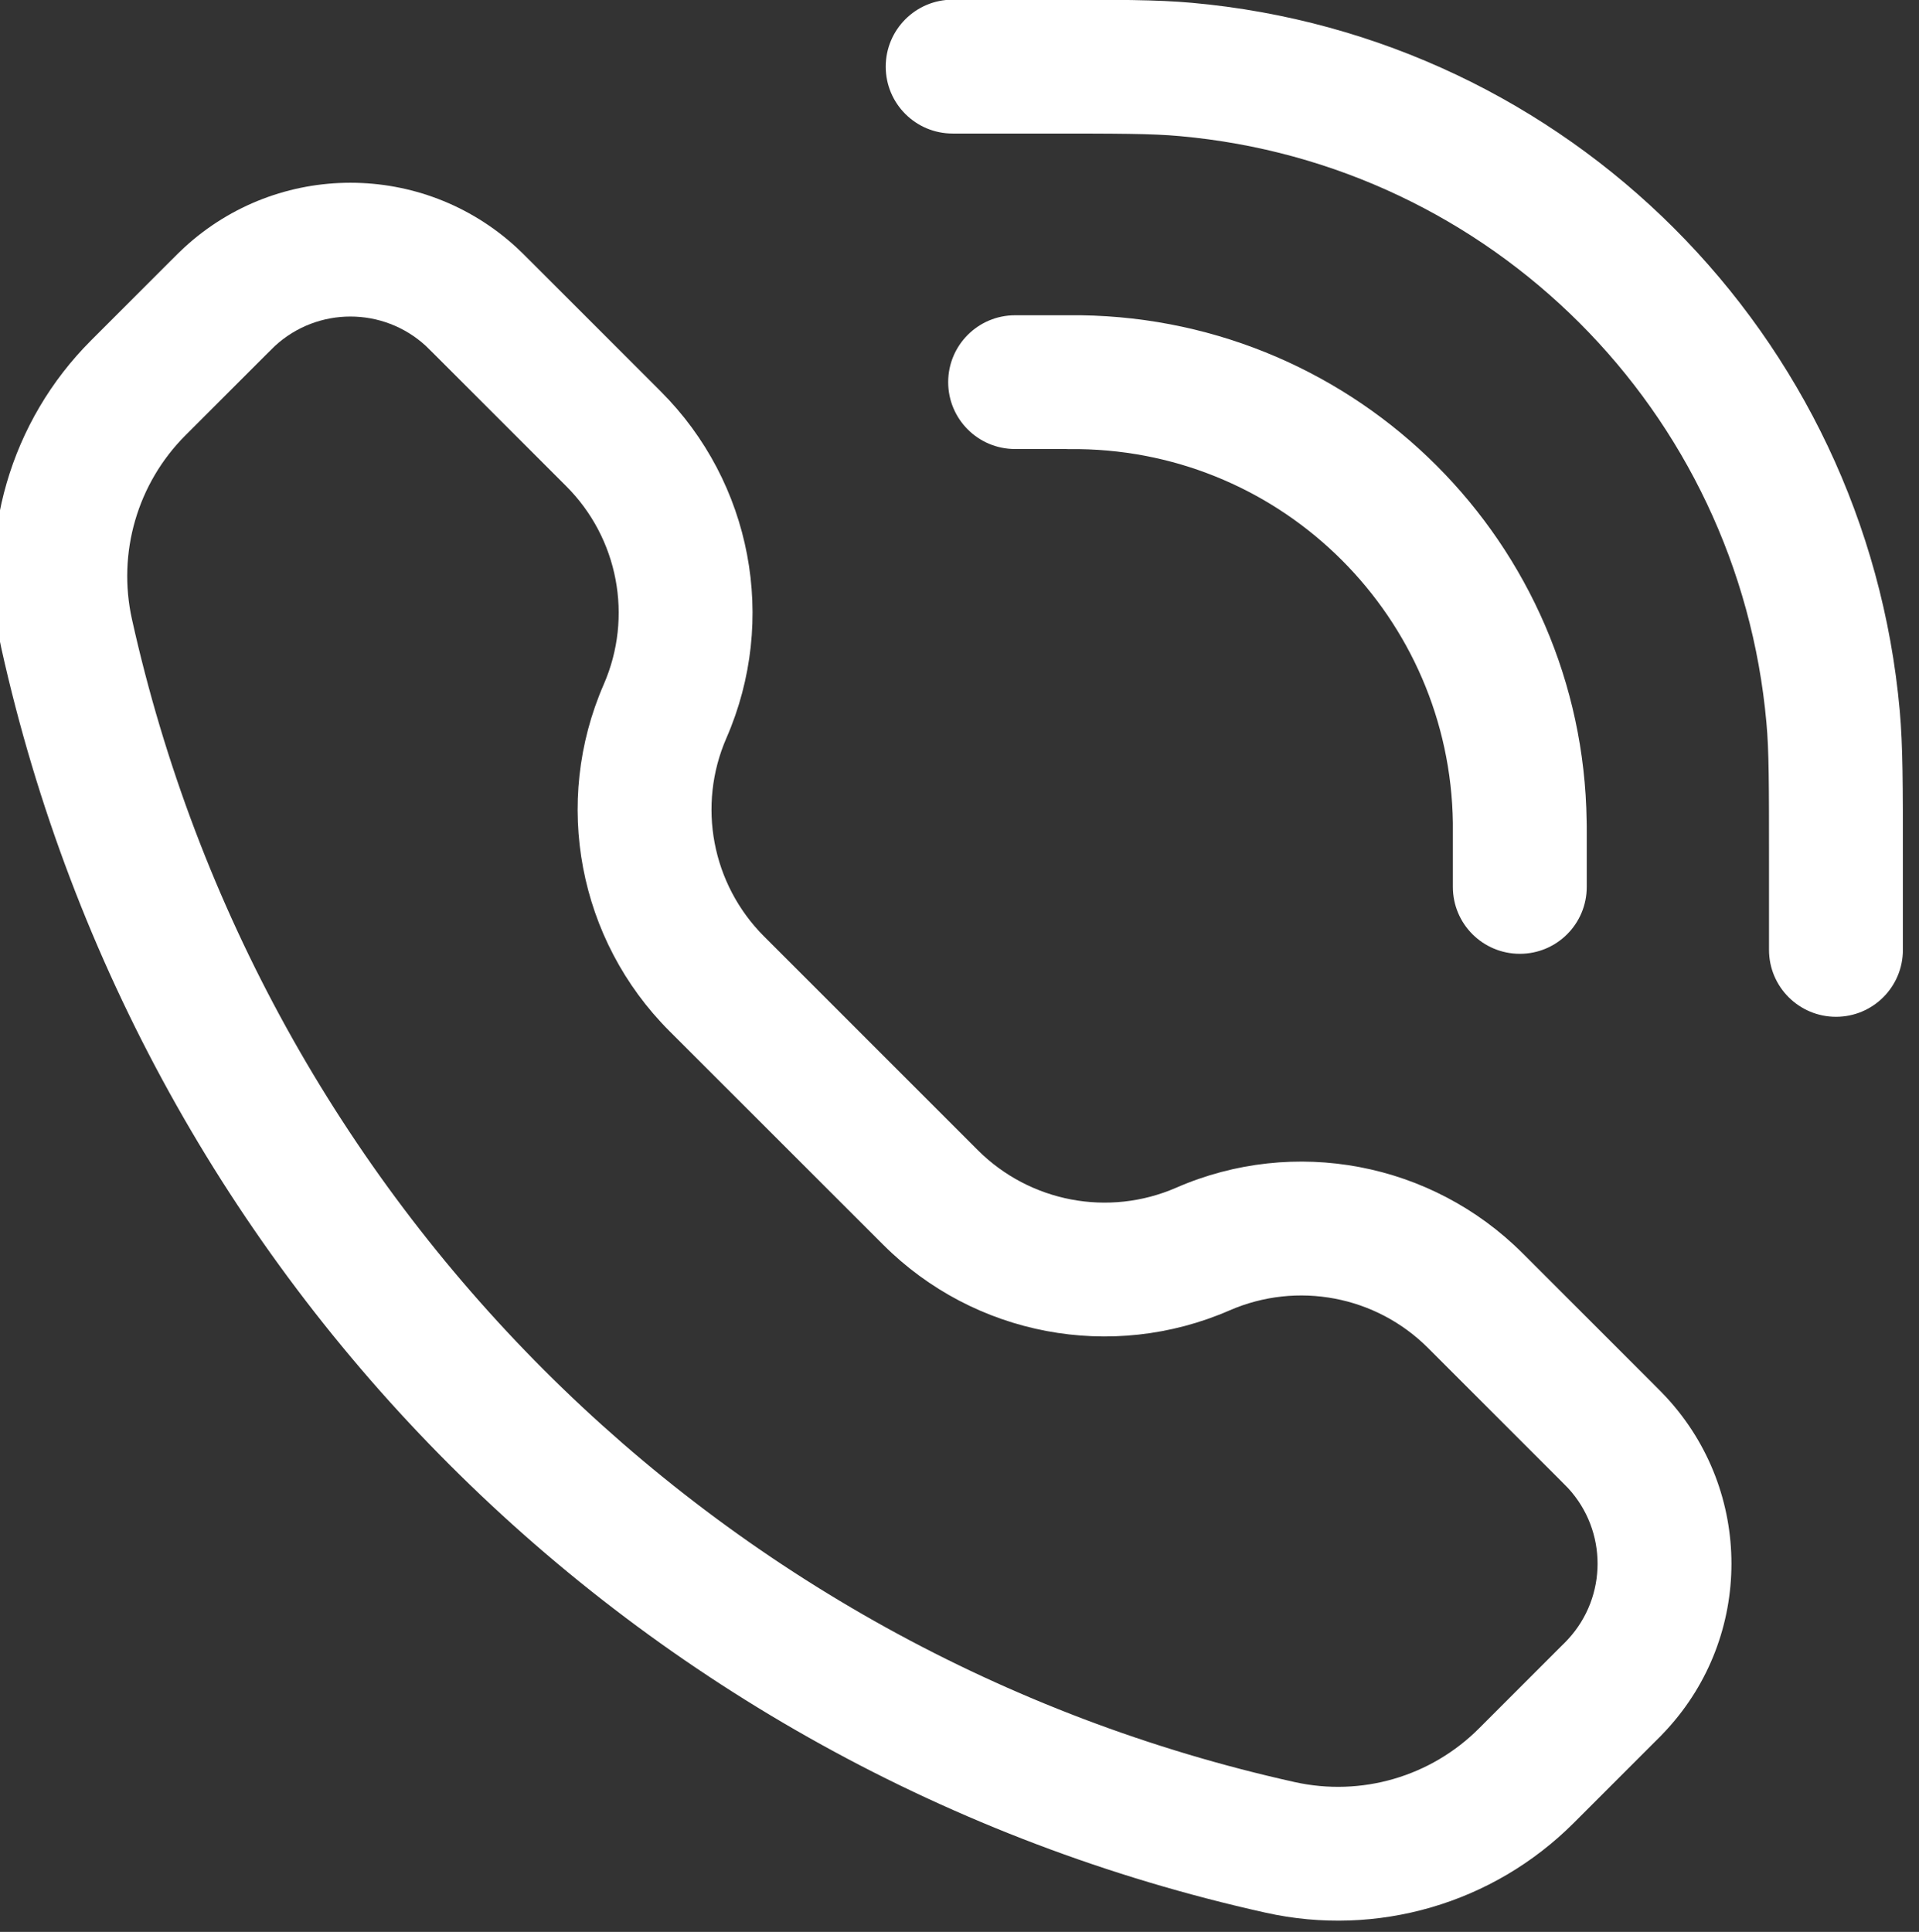 <?xml version="1.0" encoding="UTF-8" standalone="no"?>
<!DOCTYPE svg PUBLIC "-//W3C//DTD SVG 1.1//EN" "http://www.w3.org/Graphics/SVG/1.1/DTD/svg11.dtd">
<svg width="100%" height="100%" viewBox="0 0 148 149" version="1.1" xmlns="http://www.w3.org/2000/svg" xmlns:xlink="http://www.w3.org/1999/xlink" xml:space="preserve" xmlns:serif="http://www.serif.com/" style="fill-rule:evenodd;clip-rule:evenodd;stroke-linejoin:round;stroke-miterlimit:2;">
    <rect x="0" y="0" width="148" height="149" fill="#333333" stroke="none"/>
    <g transform="matrix(1,0,0,1,-11958.4,-528.071)">
        <g transform="matrix(8.333,0,0,8.333,0,0)">
            <g transform="matrix(1,0,0,1,1444.7,71.543)">
                <path d="M0,-6.936C0.711,-6.936 1.026,-6.936 1.285,-6.912C4.17,-6.654 6.456,-4.368 6.714,-1.483C6.738,-1.223 6.738,-0.909 6.738,-0.198L6.738,0.62C6.738,0.962 7.016,1.239 7.358,1.239C7.7,1.239 7.977,0.962 7.977,0.62L7.977,-0.239C7.977,-0.897 7.977,-1.271 7.948,-1.593C7.636,-5.075 4.877,-7.834 1.396,-8.146C1.074,-8.175 0.7,-8.175 0.042,-8.175L-0.818,-8.175C-1.16,-8.175 -1.437,-7.897 -1.437,-7.555C-1.437,-7.213 -1.16,-6.936 -0.818,-6.936L0,-6.936Z" style="fill:white;fill-rule:nonzero;"/>
            </g>
        </g>
        <g transform="matrix(8.333,0,0,8.333,0,0)">
            <g transform="matrix(1,0,0,1,1437.61,79.593)">
                <path d="M0,-13.02C0.395,-13.383 1.002,-13.383 1.397,-13.02C1.411,-13.007 1.428,-12.99 1.491,-12.927L2.695,-11.723C3.178,-11.241 3.316,-10.512 3.043,-9.887C2.567,-8.795 2.808,-7.523 3.65,-6.68L5.63,-4.701C6.472,-3.859 7.744,-3.618 8.836,-4.094C9.462,-4.366 10.19,-4.228 10.672,-3.746L11.876,-2.542C11.939,-2.479 11.957,-2.461 11.969,-2.448C12.332,-2.053 12.332,-1.446 11.969,-1.051C11.957,-1.037 11.939,-1.019 11.876,-0.957L11.144,-0.225C10.698,0.222 10.055,0.409 9.438,0.272C4.066,-0.921 -0.129,-5.117 -1.323,-10.489C-1.46,-11.105 -1.273,-11.749 -0.826,-12.195L-0.094,-12.927C-0.031,-12.99 -0.014,-13.007 0,-13.02M2.235,-13.932C1.366,-14.73 0.031,-14.73 -0.838,-13.932C-0.874,-13.899 -0.912,-13.861 -0.961,-13.812L-1.702,-13.071C-2.448,-12.325 -2.761,-11.25 -2.532,-10.221C-1.234,-4.379 3.328,0.183 9.17,1.481C10.199,1.71 11.274,1.397 12.02,0.651L12.761,-0.09C12.811,-0.139 12.849,-0.177 12.881,-0.213C13.68,-1.082 13.68,-2.417 12.881,-3.286C12.849,-3.321 12.811,-3.359 12.761,-3.409L11.548,-4.622C10.706,-5.464 9.433,-5.706 8.341,-5.229C7.716,-4.957 6.988,-5.095 6.505,-5.577L4.526,-7.556C4.044,-8.039 3.906,-8.767 4.179,-9.392C4.655,-10.484 4.414,-11.756 3.571,-12.599L2.358,-13.812C2.309,-13.861 2.271,-13.899 2.235,-13.932" style="fill:white;"/>
            </g>
        </g>
        <g transform="matrix(8.333,0,0,8.333,0,0)">
            <g transform="matrix(1,0,0,1,1444.46,72.199)">
                <path d="M0,-5.91C-0.342,-5.91 -0.619,-5.633 -0.619,-5.291C-0.619,-4.949 -0.342,-4.672 0,-4.672L0.467,-4.672C0.476,-4.672 0.484,-4.672 0.492,-4.671L0.593,-4.671C2.492,-4.644 4.025,-3.111 4.052,-1.212L4.052,-0.619C4.052,-0.277 4.329,0 4.672,0C5.014,0 5.291,-0.277 5.291,-0.619L5.291,-1.116C5.291,-1.166 5.291,-1.2 5.29,-1.23C5.254,-3.799 3.18,-5.873 0.61,-5.91L0,-5.91Z" style="fill:white;fill-rule:nonzero;"/>
            </g>
        </g>
    </g>
</svg>
